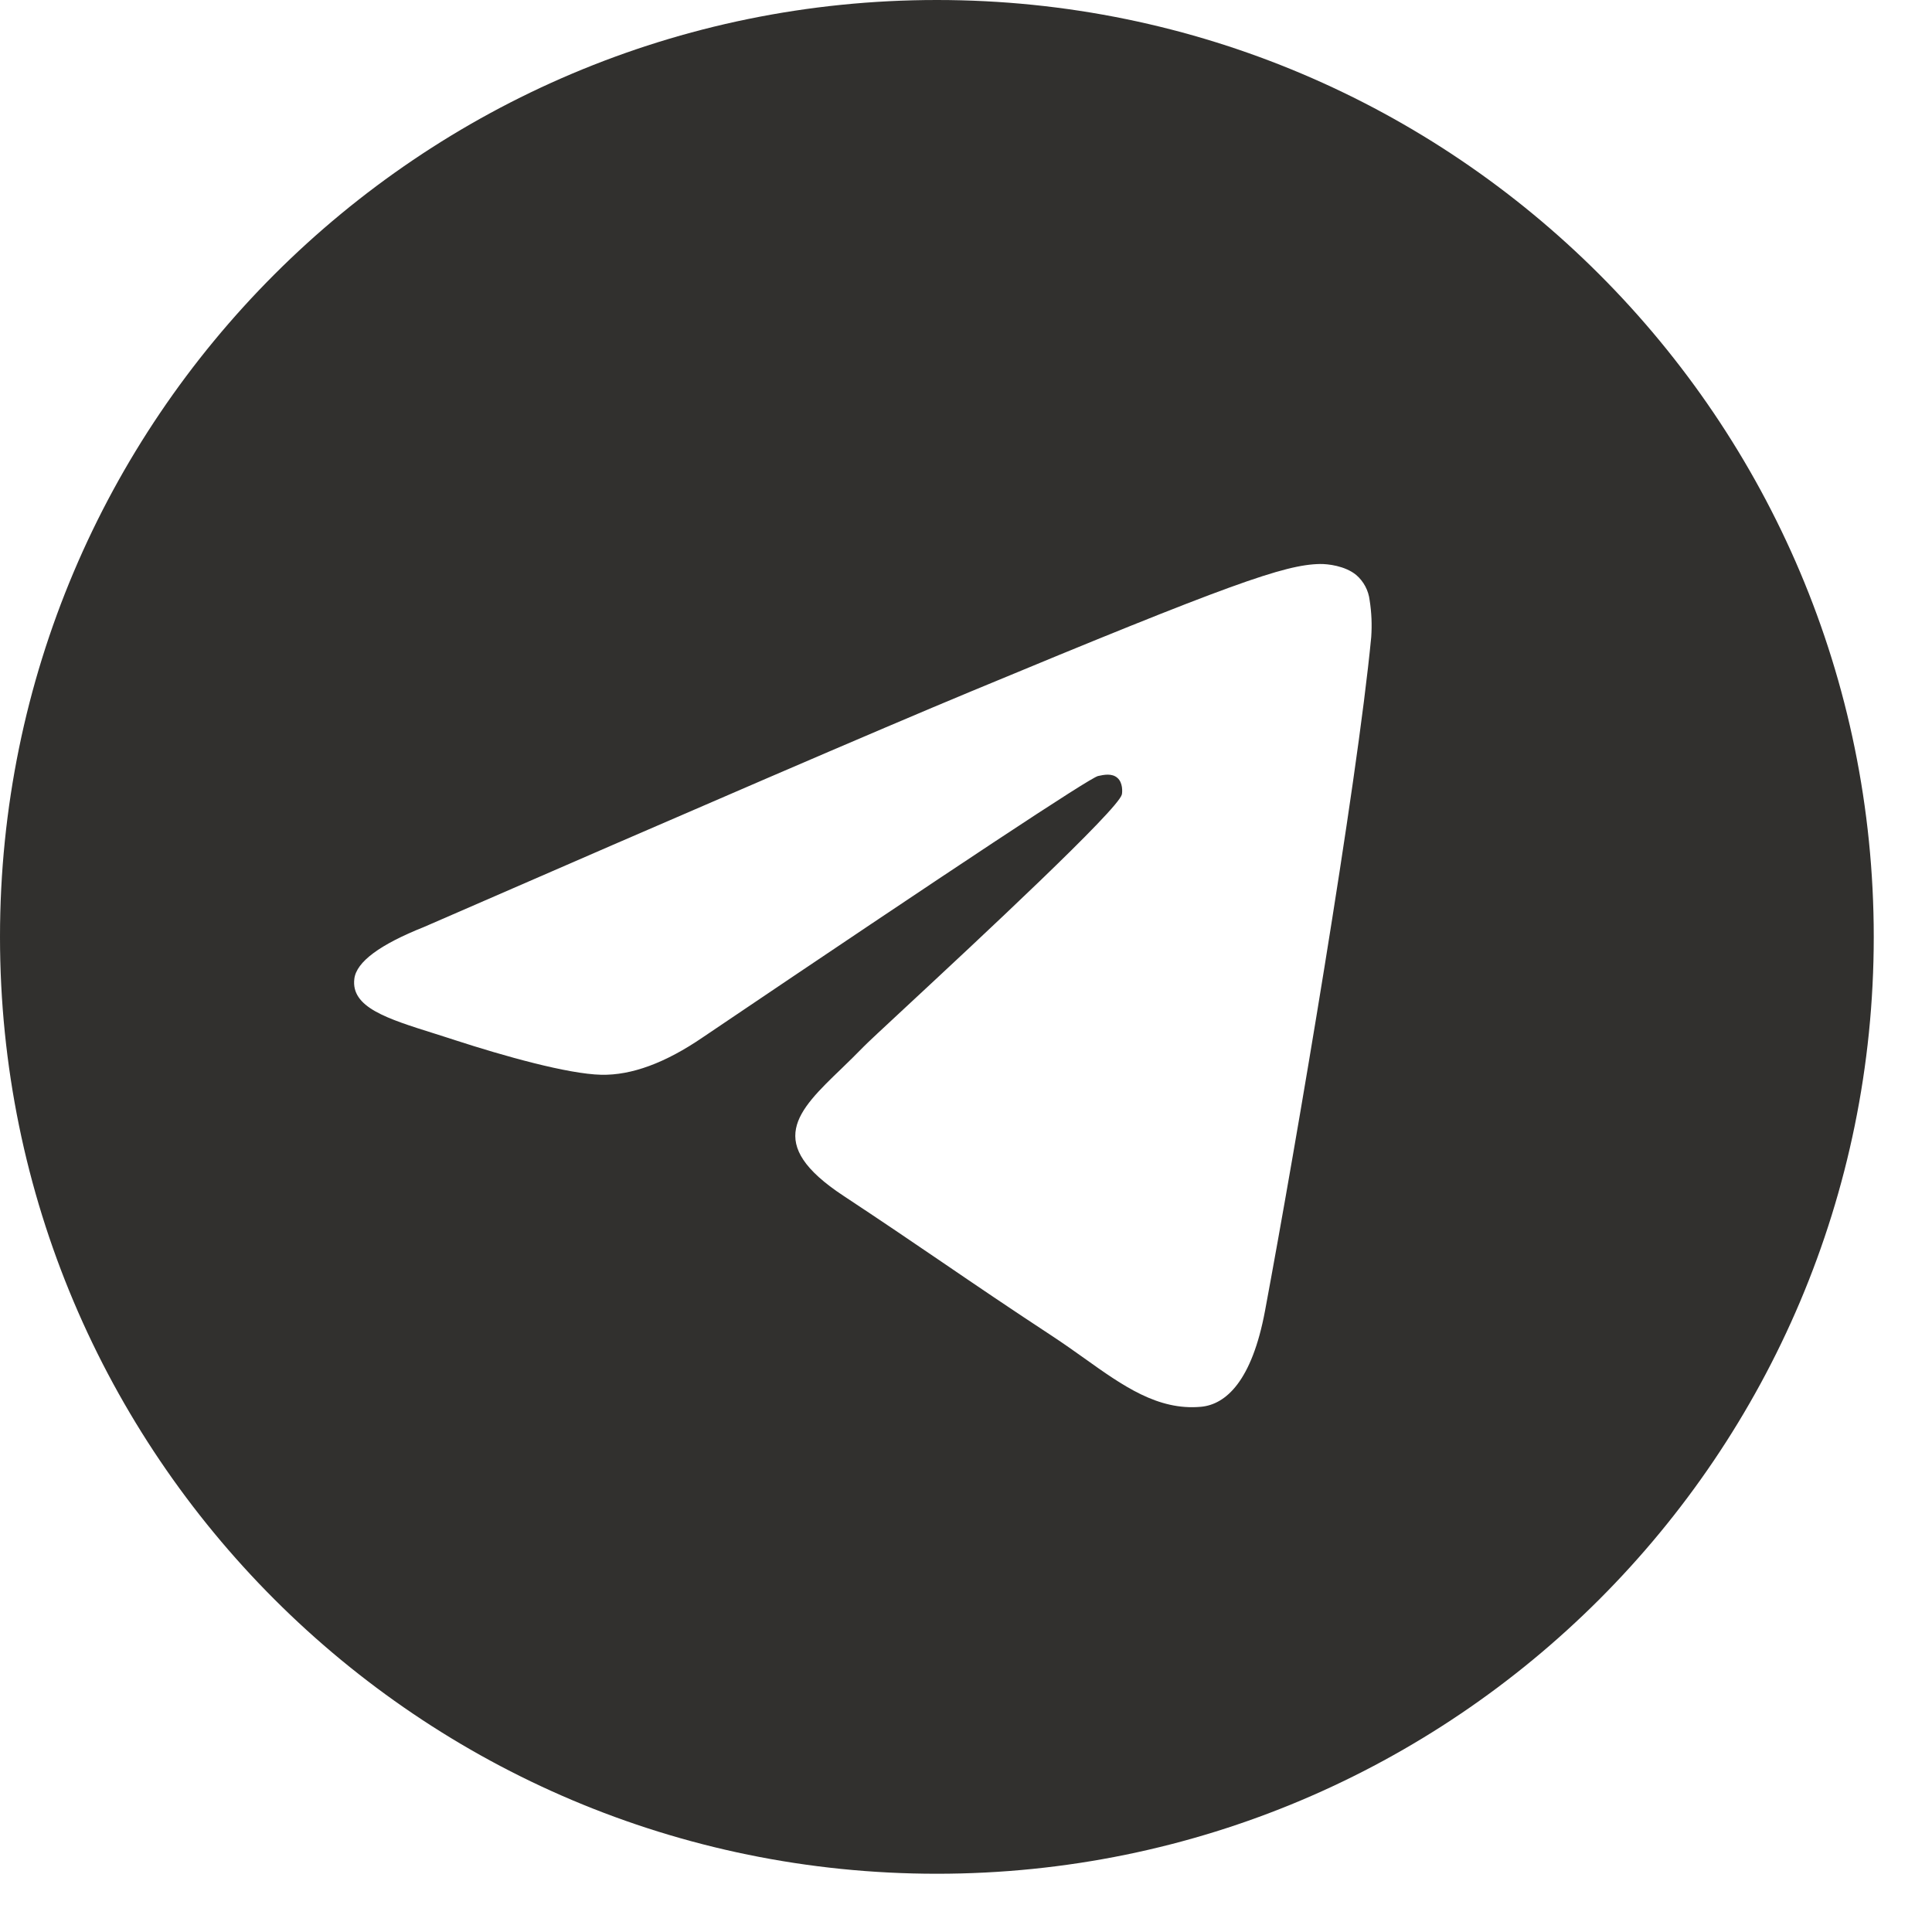 <svg width="27" height="27" viewBox="0 0 27 27" fill="none" xmlns="http://www.w3.org/2000/svg">
<path fill-rule="evenodd" clip-rule="evenodd" d="M26.186 13.093C26.186 20.324 20.324 26.186 13.093 26.186C5.862 26.186 0 20.324 0 13.093C0 5.862 5.862 0 13.093 0C20.324 0 26.186 5.862 26.186 13.093ZM13.562 9.666C12.289 10.195 9.743 11.292 5.927 12.954C5.307 13.201 4.982 13.442 4.952 13.678C4.902 14.077 5.402 14.234 6.081 14.447C6.173 14.477 6.269 14.506 6.368 14.539C7.036 14.756 7.936 15.01 8.403 15.02C8.827 15.029 9.3 14.854 9.823 14.496C13.389 12.088 15.229 10.872 15.345 10.845C15.427 10.827 15.54 10.803 15.617 10.872C15.693 10.939 15.686 11.068 15.678 11.103C15.628 11.313 13.67 13.135 12.656 14.077C12.339 14.371 12.116 14.579 12.07 14.627C11.967 14.733 11.862 14.835 11.762 14.932C11.14 15.53 10.675 15.979 11.788 16.712C12.323 17.065 12.751 17.356 13.177 17.646C13.643 17.964 14.108 18.28 14.71 18.675C14.863 18.776 15.009 18.879 15.152 18.981C15.694 19.368 16.182 19.715 16.784 19.66C17.133 19.628 17.496 19.299 17.679 18.318C18.112 15.999 18.965 10.975 19.163 8.904C19.175 8.732 19.168 8.56 19.141 8.389C19.125 8.252 19.058 8.125 18.953 8.035C18.797 7.907 18.555 7.88 18.446 7.882C17.954 7.891 17.199 8.154 13.562 9.666Z" fill="#31302E"/>
</svg>
